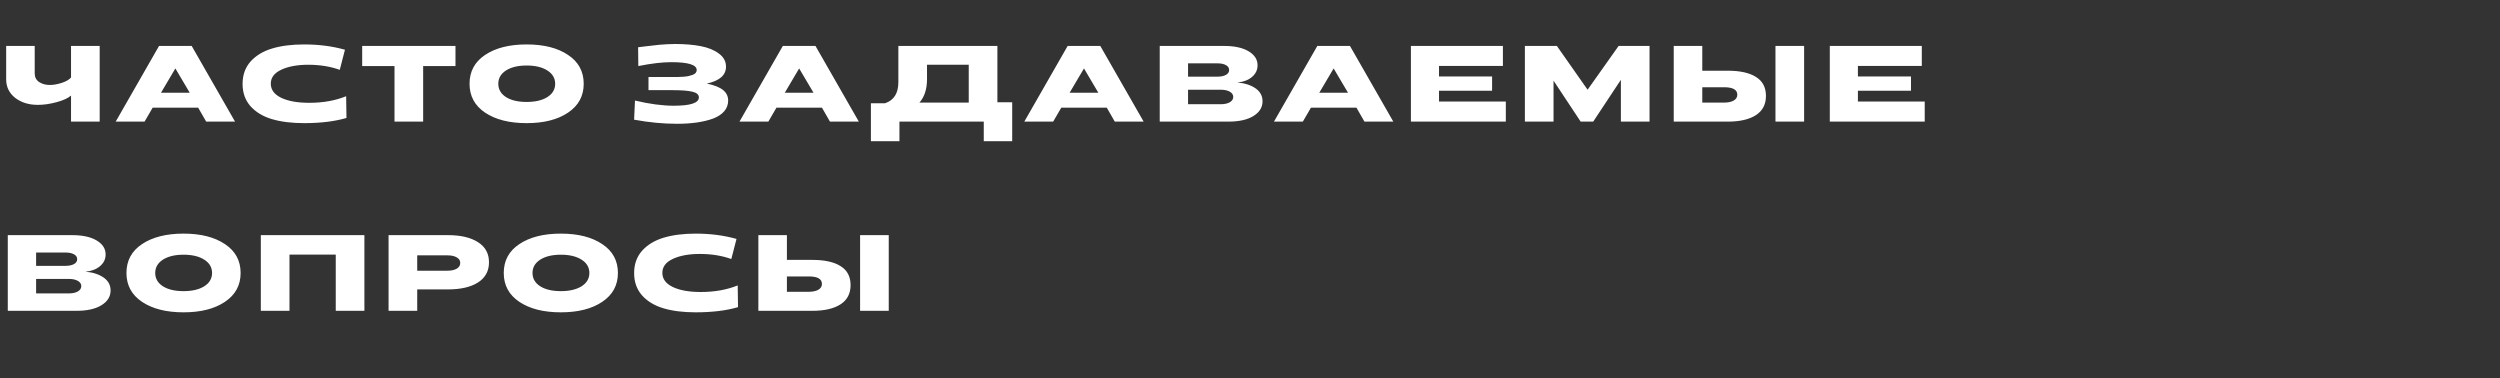 <?xml version="1.0" encoding="UTF-8"?> <svg xmlns="http://www.w3.org/2000/svg" width="925" height="140" viewBox="0 0 925 140" fill="none"><rect x="0" y="0" width="925" height="140" fill="#333333" stroke="none"/> <path d="M26.28 45V35.36C25.187 36.32 23.413 37.133 20.96 37.8C18.507 38.467 16.187 38.8 14 38.8C10.64 38.8 7.84 37.933 5.6 36.2C3.387 34.44 2.28 32.147 2.28 29.32V17H12.84V27.16C12.84 28.547 13.387 29.613 14.48 30.36C15.6 31.08 16.92 31.44 18.44 31.44C19.747 31.44 21.2 31.187 22.8 30.68C24.4 30.173 25.56 29.507 26.28 28.68V17H36.88V45H26.28ZM42.806 45L58.846 17H70.926L86.966 45H76.286L73.326 39.84H56.486L53.486 45H42.806ZM59.566 34.32H70.206L64.886 25.32L59.566 34.32ZM112.513 45.56C107.926 45.56 103.966 45.067 100.633 44.08C97.3 43.093 94.647 41.493 92.673 39.28C90.727 37.067 89.753 34.32 89.753 31.04C89.753 27.76 90.727 25.013 92.673 22.8C94.647 20.587 97.3 18.973 100.633 17.96C103.993 16.947 107.966 16.44 112.553 16.44C117.966 16.44 122.993 17.093 127.633 18.4L125.713 25.84C122.22 24.587 118.34 23.96 114.073 23.96C109.993 23.96 106.66 24.573 104.073 25.8C101.486 27 100.193 28.72 100.193 30.96C100.193 33.2 101.486 34.947 104.073 36.2C106.66 37.427 110.113 38.04 114.433 38.04C119.526 38.04 124.073 37.227 128.073 35.6L128.193 43.64C123.873 44.92 118.646 45.56 112.513 45.56ZM145.968 45V24.44H134.008V17H168.528V24.44H156.568V45H145.968ZM210.171 41.68C206.331 44.267 201.225 45.56 194.851 45.56C188.478 45.56 183.358 44.267 179.491 41.68C175.651 39.093 173.731 35.533 173.731 31C173.731 26.44 175.651 22.88 179.491 20.32C183.358 17.733 188.478 16.44 194.851 16.44C201.225 16.44 206.331 17.733 210.171 20.32C214.038 22.88 215.971 26.44 215.971 31C215.971 35.533 214.038 39.093 210.171 41.68ZM187.211 35.92C189.105 37.12 191.651 37.72 194.851 37.72C198.051 37.72 200.611 37.12 202.531 35.92C204.451 34.693 205.411 33.053 205.411 31C205.411 28.947 204.451 27.307 202.531 26.08C200.611 24.853 198.051 24.24 194.851 24.24C191.678 24.24 189.131 24.853 187.211 26.08C185.318 27.307 184.371 28.947 184.371 31C184.371 33.053 185.318 34.693 187.211 35.92ZM250.581 45.8C245.381 45.8 240.061 45.293 234.621 44.28L234.941 37.2C240.301 38.48 245.087 39.12 249.301 39.12C255.487 39.12 258.581 38.093 258.581 36.04C258.581 35 257.767 34.293 256.141 33.92C254.541 33.547 252.181 33.36 249.061 33.36H239.941V28.48H249.061C249.834 28.48 250.434 28.48 250.861 28.48C251.314 28.453 251.941 28.427 252.741 28.4C253.567 28.347 254.221 28.267 254.701 28.16C255.181 28.053 255.687 27.907 256.221 27.72C256.754 27.533 257.141 27.293 257.381 27C257.647 26.68 257.781 26.32 257.781 25.92C257.781 23.973 254.647 23 248.381 23C245.047 23 240.981 23.48 236.181 24.44L236.101 17.48C236.607 17.427 237.487 17.32 238.741 17.16C239.994 17 240.927 16.893 241.541 16.84C242.181 16.76 243.007 16.667 244.021 16.56C245.061 16.453 246.034 16.387 246.941 16.36C247.874 16.307 248.821 16.28 249.781 16.28C253.407 16.28 256.581 16.547 259.301 17.08C262.047 17.613 264.287 18.533 266.021 19.84C267.754 21.12 268.621 22.733 268.621 24.68C268.621 27.8 266.261 29.88 261.541 30.92C264.314 31.507 266.314 32.307 267.541 33.32C268.794 34.333 269.421 35.627 269.421 37.2C269.421 38.72 268.927 40.053 267.941 41.2C266.954 42.32 265.581 43.213 263.821 43.88C262.061 44.52 260.074 45 257.861 45.32C255.647 45.64 253.221 45.8 250.581 45.8ZM273.607 45L289.647 17H301.727L317.767 45H307.087L304.127 39.84H287.287L284.287 45H273.607ZM290.367 34.32H301.007L295.687 25.32L290.367 34.32ZM322.234 52.24V38.2H327.474C330.754 37.107 332.394 34.507 332.394 30.4V17H369.034V37.84H374.514V52.24H363.994V45H332.794V52.24H322.234ZM340.194 37.96H358.434V23.96H342.994V29.28C342.994 32.96 342.061 35.853 340.194 37.96ZM378.992 45L395.032 17H407.112L423.152 45H412.472L409.512 39.84H392.672L389.672 45H378.992ZM395.752 34.32H406.392L401.072 25.32L395.752 34.32ZM429.099 45V17H452.899C456.792 17 459.832 17.667 462.019 19C464.205 20.307 465.299 22.027 465.299 24.16C465.299 25.893 464.592 27.347 463.179 28.52C461.792 29.667 460.005 30.333 457.819 30.52C460.565 30.76 462.805 31.48 464.539 32.68C466.272 33.88 467.139 35.48 467.139 37.48C467.139 39.72 466.019 41.533 463.779 42.92C461.539 44.307 458.445 45 454.499 45H429.099ZM439.579 28.36H450.539C451.765 28.36 452.779 28.147 453.579 27.72C454.379 27.293 454.779 26.693 454.779 25.92C454.779 25.12 454.379 24.507 453.579 24.08C452.779 23.653 451.765 23.44 450.539 23.44H439.579V28.36ZM439.579 38.56H451.699C453.059 38.56 454.165 38.32 455.019 37.84C455.872 37.333 456.299 36.68 456.299 35.88C456.299 35.053 455.872 34.4 455.019 33.92C454.165 33.44 453.059 33.2 451.699 33.2H439.579V38.56ZM471.368 45L487.408 17H499.488L515.528 45H504.848L501.888 39.84H485.048L482.048 45H471.368ZM488.128 34.32H498.768L493.448 25.32L488.128 34.32ZM522.035 45V17H556.075V24.4H532.435V28.28H552.075V33.56H532.435V37.56H557.155V45H522.035ZM564.207 45V17H576.047L587.407 33.2L598.887 17H610.327V45H599.727V29.52L589.487 45H584.847L574.807 29.84V45H564.207ZM619.282 45V17H629.842V26.16H639.242C643.802 26.16 647.295 26.933 649.722 28.48C652.175 30 653.402 32.333 653.402 35.48C653.402 38.627 652.162 41 649.682 42.6C647.202 44.2 643.735 45 639.282 45H619.282ZM656.922 45V17H667.522V45H656.922ZM629.842 37.96H637.922C639.415 37.96 640.602 37.707 641.482 37.2C642.362 36.693 642.802 35.973 642.802 35.04C642.802 33.2 641.175 32.28 637.922 32.28H629.842V37.96ZM677.026 45V17H711.066V24.4H687.426V28.28H707.066V33.56H687.426V37.56H712.146V45H677.026ZM2.88 115V87H26.68C30.573 87 33.613 87.667 35.8 89C37.987 90.307 39.08 92.027 39.08 94.16C39.08 95.893 38.373 97.347 36.96 98.52C35.573 99.667 33.787 100.333 31.6 100.52C34.347 100.76 36.587 101.48 38.32 102.68C40.053 103.88 40.92 105.48 40.92 107.48C40.92 109.72 39.8 111.533 37.56 112.92C35.32 114.307 32.227 115 28.28 115H2.88ZM13.36 98.36H24.32C25.547 98.36 26.56 98.147 27.36 97.72C28.16 97.293 28.56 96.693 28.56 95.92C28.56 95.12 28.16 94.507 27.36 94.08C26.56 93.653 25.547 93.44 24.32 93.44H13.36V98.36ZM13.36 108.56H25.48C26.84 108.56 27.947 108.32 28.8 107.84C29.653 107.333 30.08 106.68 30.08 105.88C30.08 105.053 29.653 104.4 28.8 103.92C27.947 103.44 26.84 103.2 25.48 103.2H13.36V108.56ZM83.228 111.68C79.388 114.267 74.281 115.56 67.907 115.56C61.534 115.56 56.414 114.267 52.547 111.68C48.708 109.093 46.788 105.533 46.788 101C46.788 96.44 48.708 92.88 52.547 90.32C56.414 87.733 61.534 86.44 67.907 86.44C74.281 86.44 79.388 87.733 83.228 90.32C87.094 92.88 89.028 96.44 89.028 101C89.028 105.533 87.094 109.093 83.228 111.68ZM60.267 105.92C62.161 107.12 64.707 107.72 67.907 107.72C71.108 107.72 73.668 107.12 75.588 105.92C77.507 104.693 78.468 103.053 78.468 101C78.468 98.947 77.507 97.307 75.588 96.08C73.668 94.853 71.108 94.24 67.907 94.24C64.734 94.24 62.188 94.853 60.267 96.08C58.374 97.307 57.428 98.947 57.428 101C57.428 103.053 58.374 104.693 60.267 105.92ZM96.507 115V87H134.827V115H124.227V94.2H107.107V115H96.507ZM143.769 115V87H165.729C170.449 87 174.156 87.867 176.849 89.6C179.569 91.307 180.929 93.787 180.929 97.04C180.929 100.293 179.569 102.787 176.849 104.52C174.156 106.227 170.449 107.08 165.729 107.08H154.369V115H143.769ZM154.369 100.16H165.529C166.996 100.16 168.156 99.907 169.009 99.4C169.862 98.893 170.289 98.187 170.289 97.28C170.289 96.4 169.862 95.72 169.009 95.24C168.156 94.733 166.996 94.48 165.529 94.48H154.369V100.16ZM222.828 111.68C218.988 114.267 213.881 115.56 207.508 115.56C201.134 115.56 196.014 114.267 192.148 111.68C188.308 109.093 186.388 105.533 186.388 101C186.388 96.44 188.308 92.88 192.148 90.32C196.014 87.733 201.134 86.44 207.508 86.44C213.881 86.44 218.988 87.733 222.828 90.32C226.694 92.88 228.628 96.44 228.628 101C228.628 105.533 226.694 109.093 222.828 111.68ZM199.868 105.92C201.761 107.12 204.308 107.72 207.508 107.72C210.708 107.72 213.268 107.12 215.188 105.92C217.108 104.693 218.068 103.053 218.068 101C218.068 98.947 217.108 97.307 215.188 96.08C213.268 94.853 210.708 94.24 207.508 94.24C204.334 94.24 201.788 94.853 199.868 96.08C197.974 97.307 197.028 98.947 197.028 101C197.028 103.053 197.974 104.693 199.868 105.92ZM257.387 115.56C252.8 115.56 248.84 115.067 245.507 114.08C242.173 113.093 239.52 111.493 237.547 109.28C235.6 107.067 234.627 104.32 234.627 101.04C234.627 97.76 235.6 95.013 237.547 92.8C239.52 90.587 242.173 88.973 245.507 87.96C248.867 86.947 252.84 86.44 257.427 86.44C262.84 86.44 267.867 87.093 272.507 88.4L270.587 95.84C267.093 94.587 263.213 93.96 258.947 93.96C254.867 93.96 251.533 94.573 248.947 95.8C246.36 97 245.067 98.72 245.067 100.96C245.067 103.2 246.36 104.947 248.947 106.2C251.533 107.427 254.987 108.04 259.307 108.04C264.4 108.04 268.947 107.227 272.947 105.6L273.067 113.64C268.747 114.92 263.52 115.56 257.387 115.56ZM280.596 115V87H291.156V96.16H300.556C305.116 96.16 308.609 96.933 311.036 98.48C313.489 100 314.716 102.333 314.716 105.48C314.716 108.627 313.476 111 310.996 112.6C308.516 114.2 305.049 115 300.596 115H280.596ZM318.236 115V87H328.836V115H318.236ZM291.156 107.96H299.236C300.729 107.96 301.916 107.707 302.796 107.2C303.676 106.693 304.116 105.973 304.116 105.04C304.116 103.2 302.489 102.28 299.236 102.28H291.156V107.96Z" fill="white"></path> </svg> 